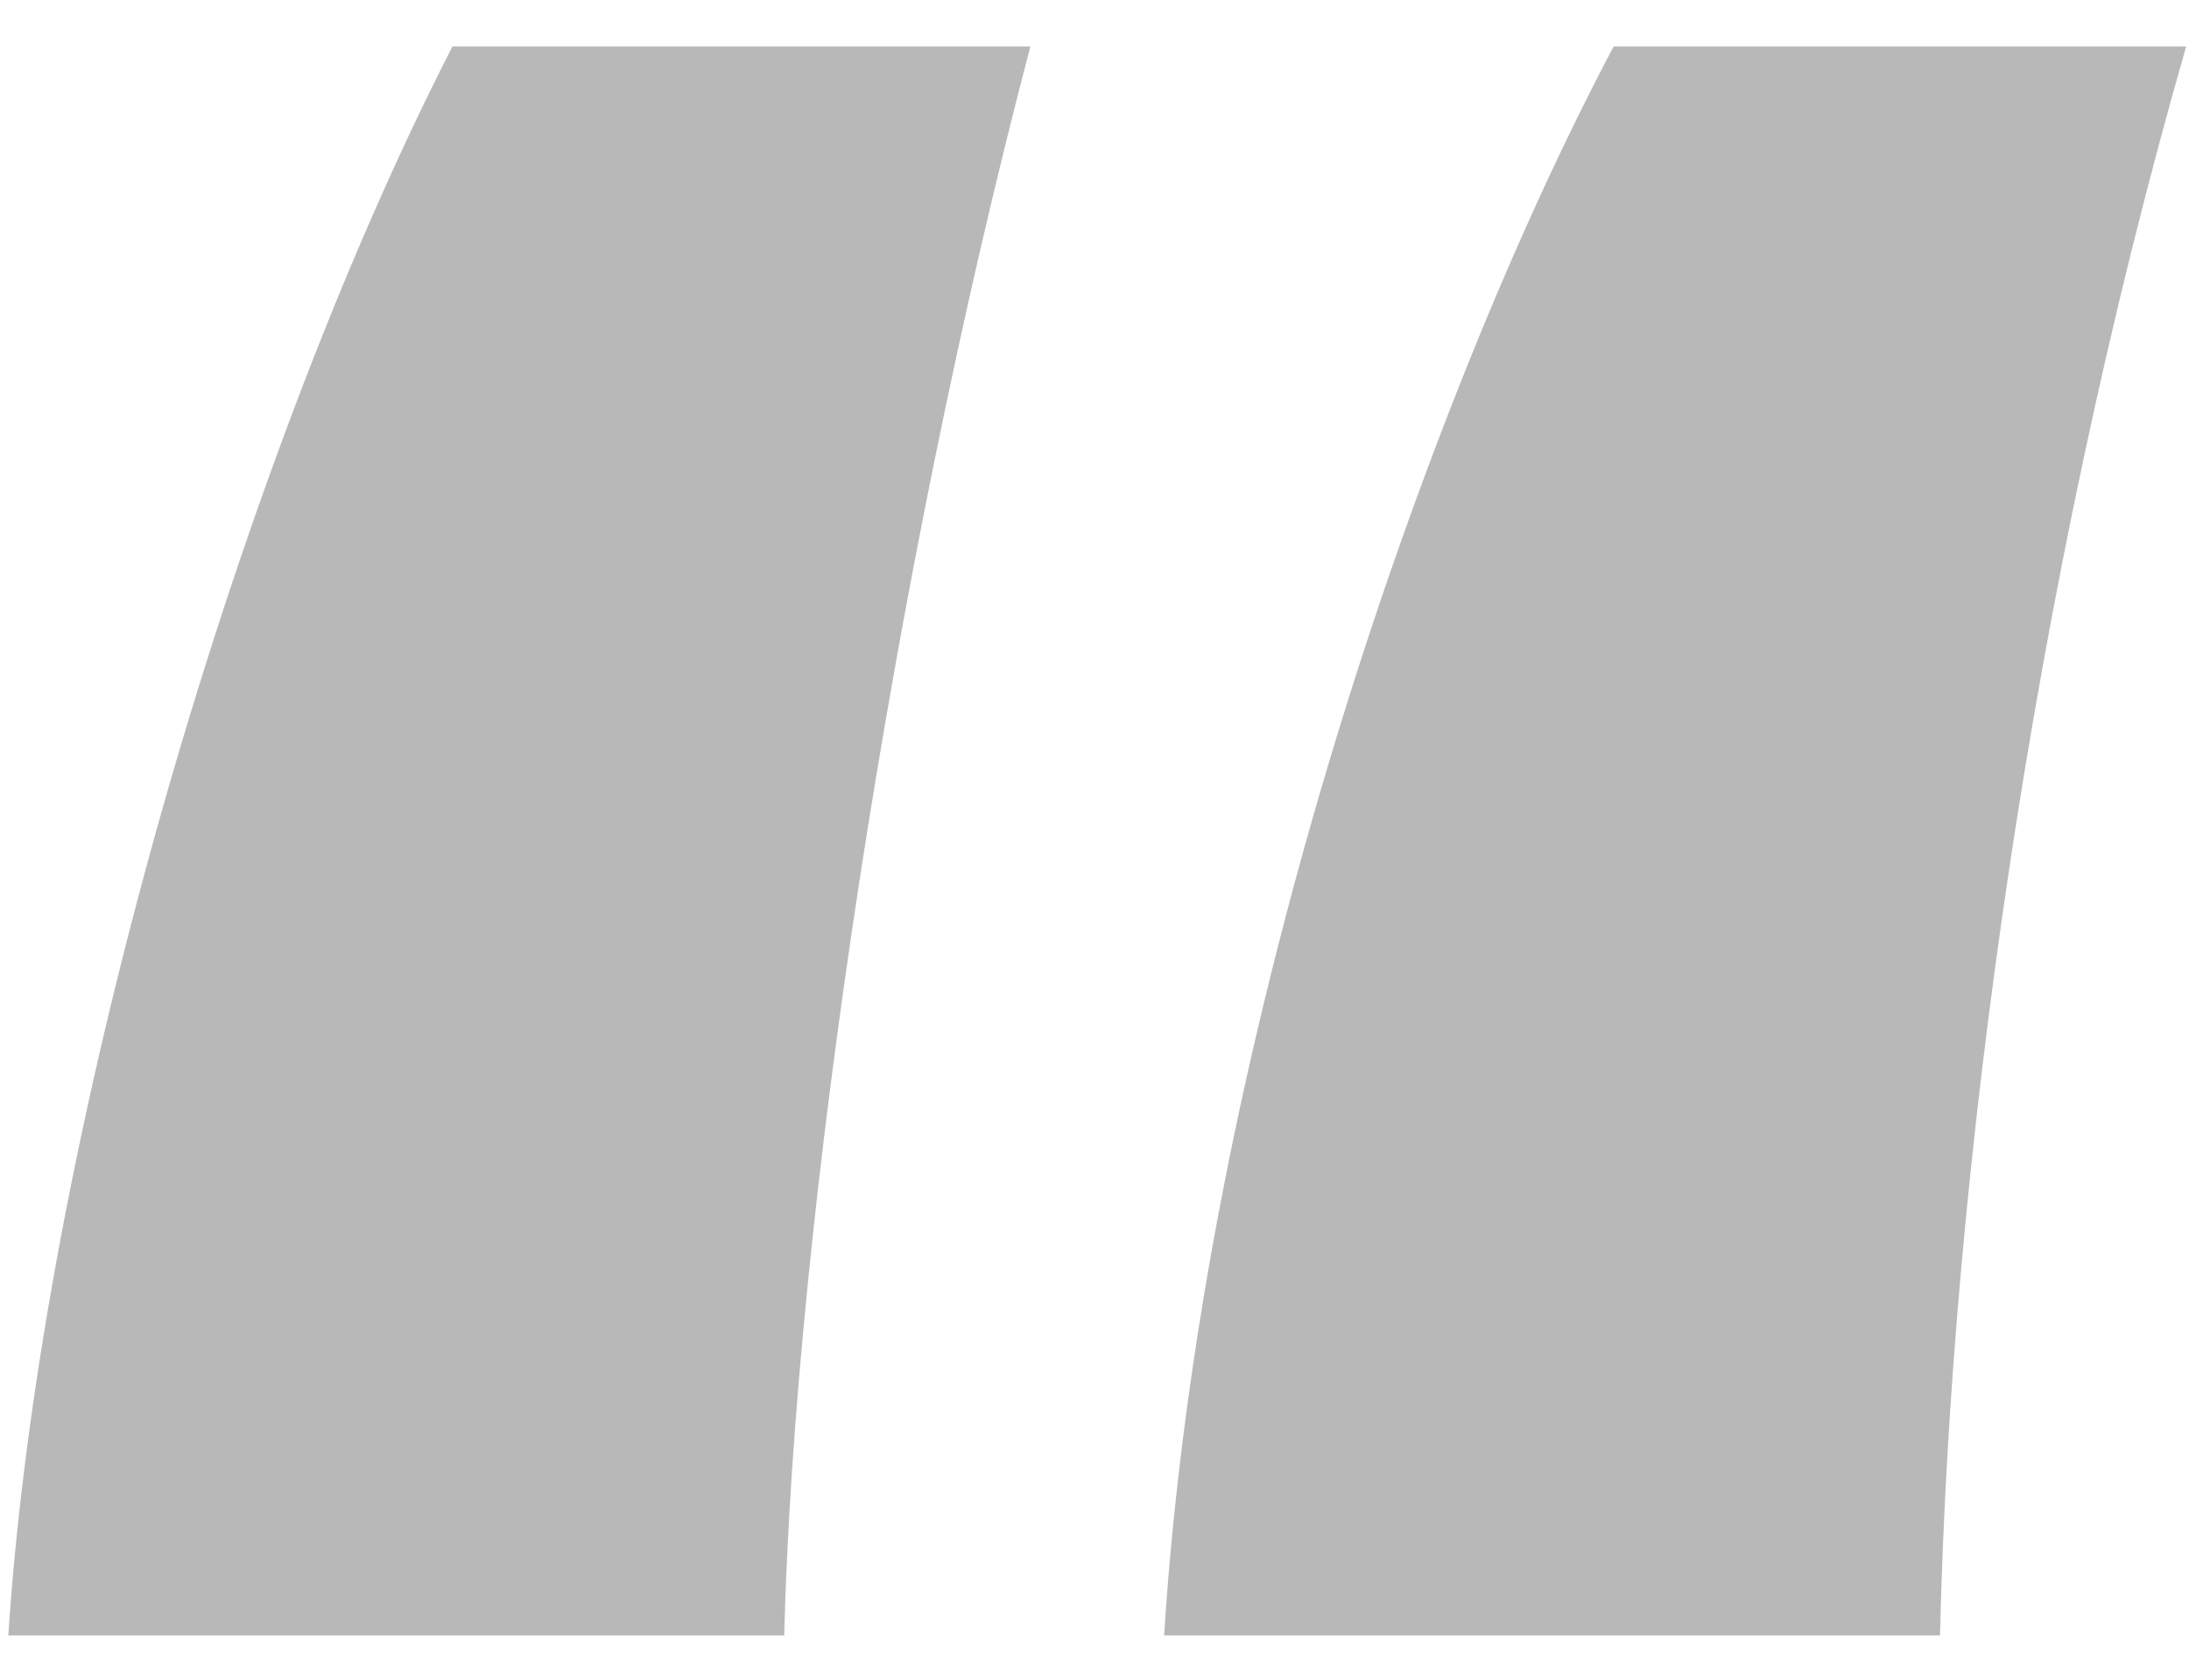 <svg width="43" height="33" viewBox="0 0 43 33" fill="none" xmlns="http://www.w3.org/2000/svg">
<path d="M31.697 0.914H42.944C39.895 11.53 38.319 23.092 38.109 32.132H22.867C23.603 20.57 27.913 8.061 31.697 0.914ZM8.887 0.914H20.24C17.507 11.32 15.615 23.933 15.404 32.132H0.163C0.794 22.462 4.578 9.323 8.887 0.914Z" fill="#B9B8B8"/>
</svg>
